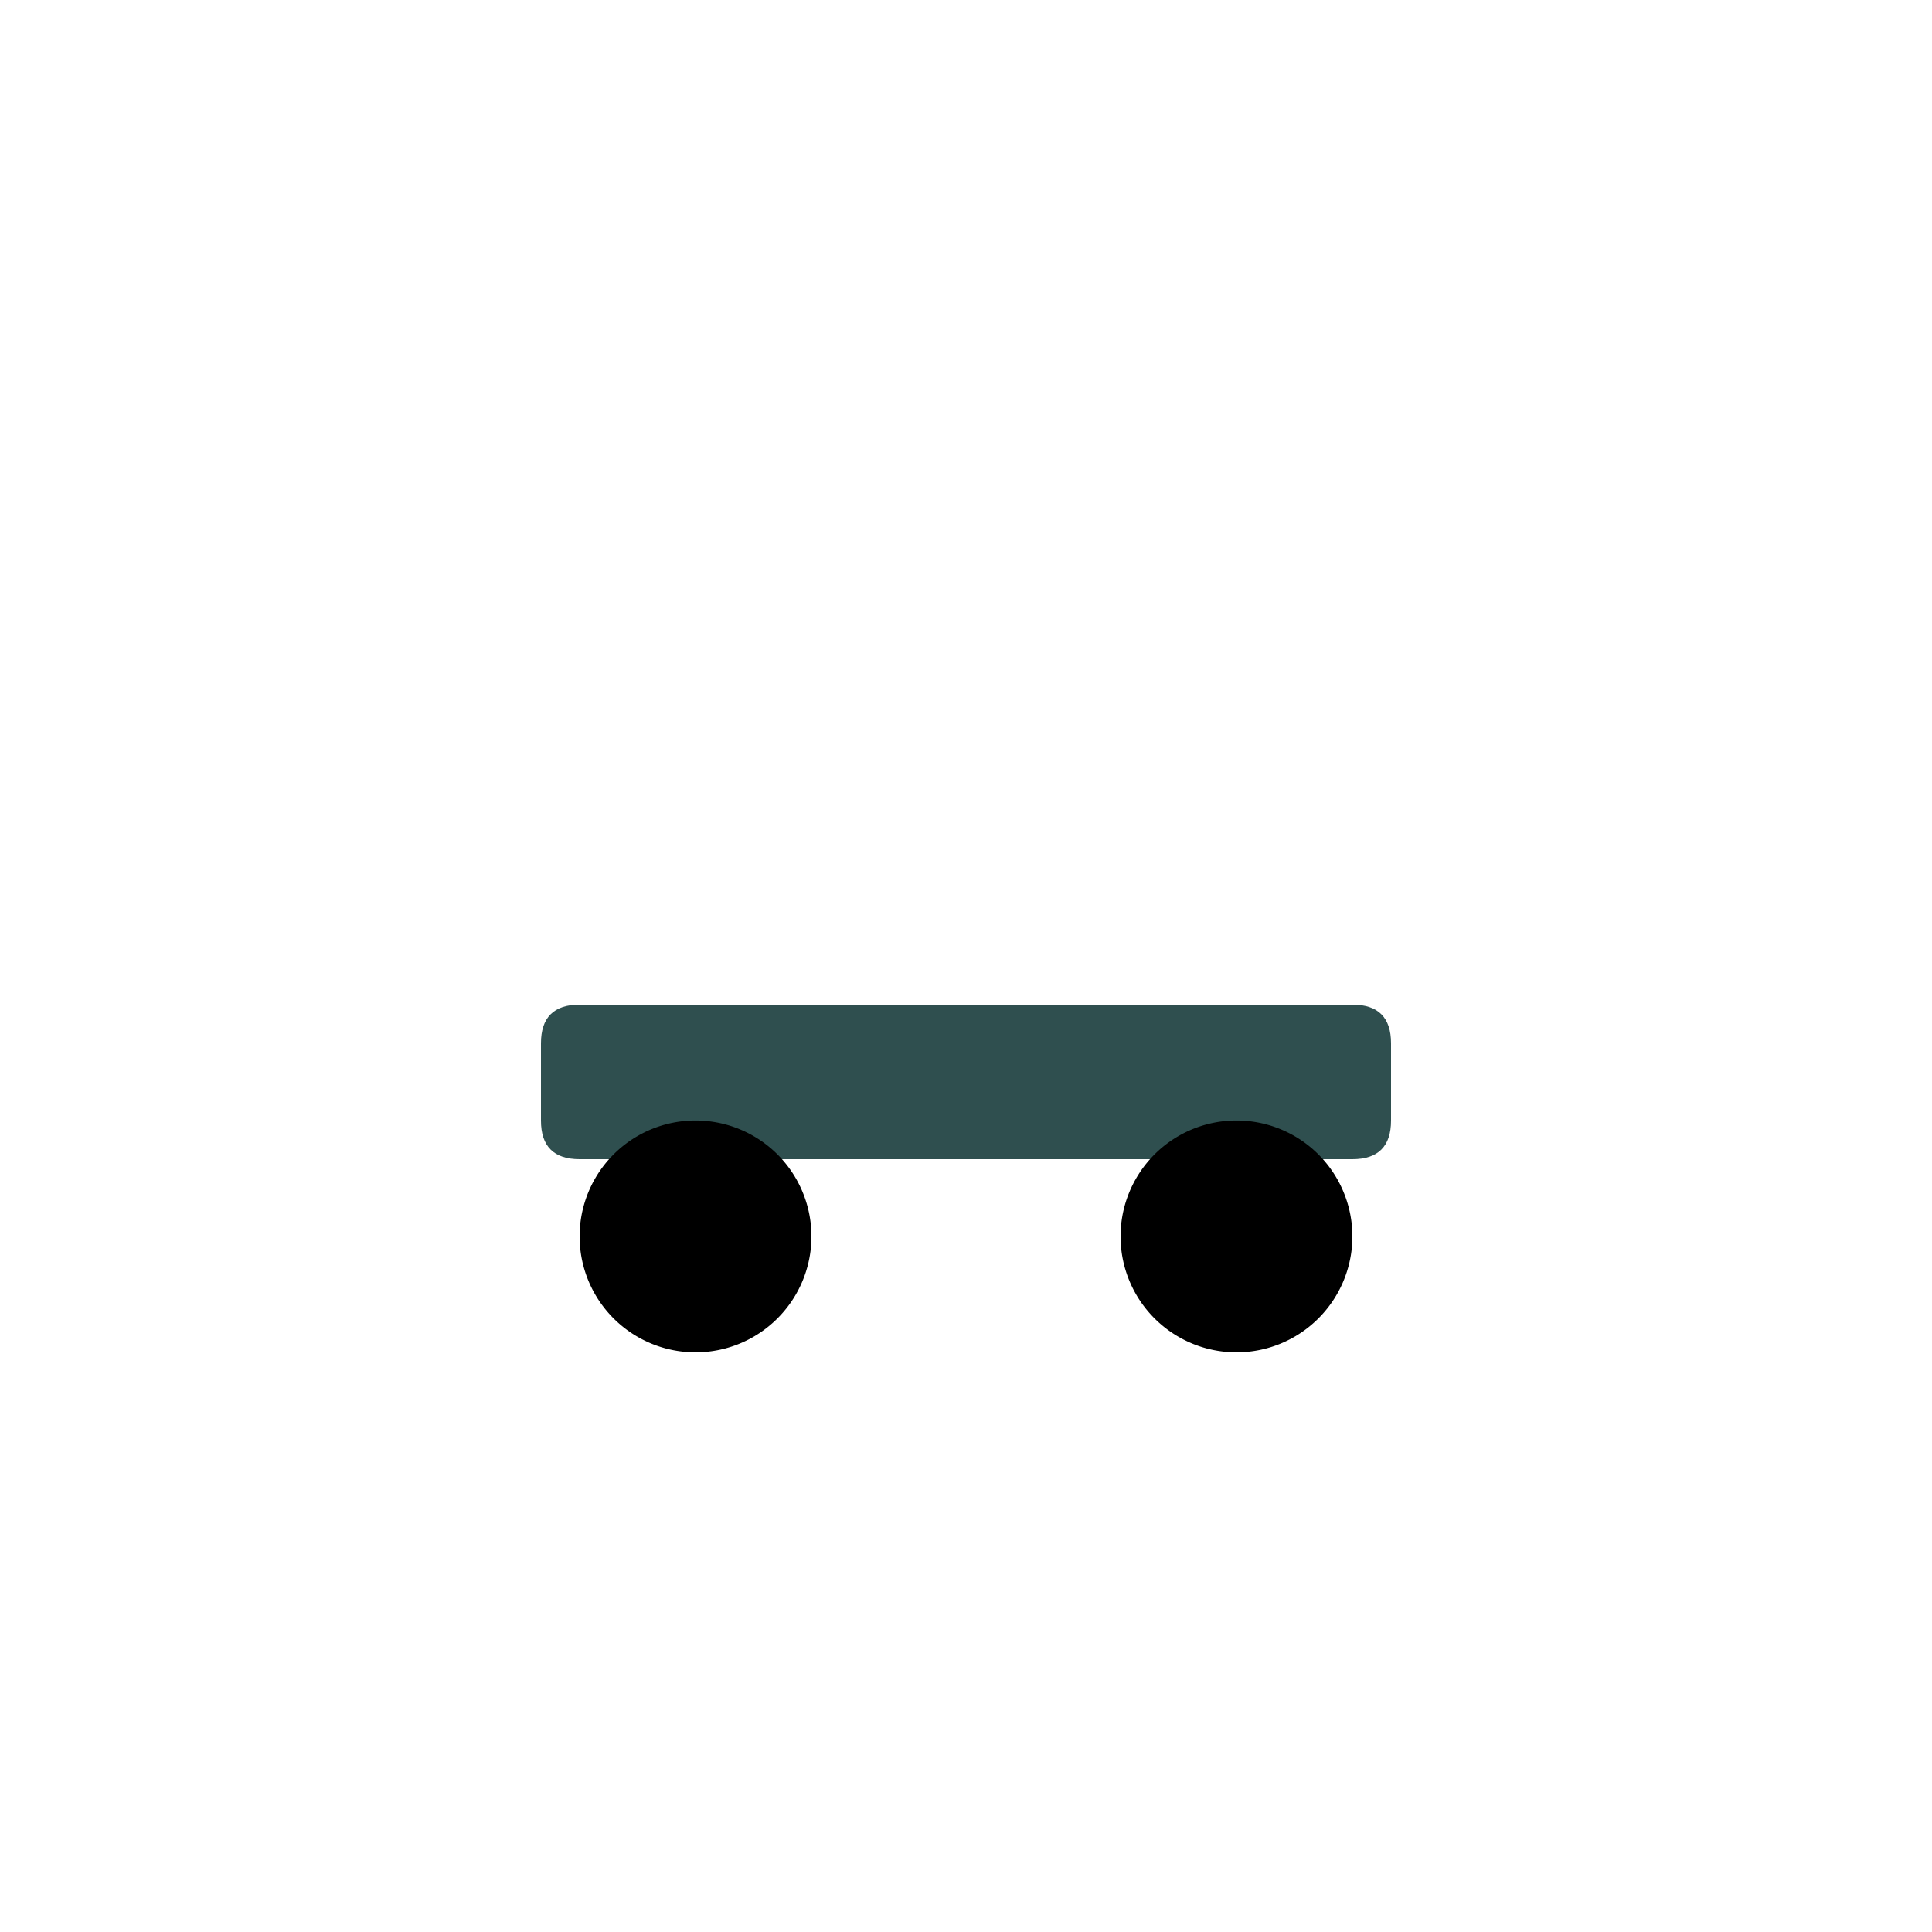 <!--

Generated by DrawGPT.
Free, open source, AI generated images in SVG, PNG, and HTML Canvas format.
https://drawgpt.ai

Created: 2024-01-22T18:34:23.530Z
Link: https://drawgpt.ai/prompt/156527/

-->
<svg xmlns="http://www.w3.org/2000/svg" xmlns:xlink="http://www.w3.org/1999/xlink" width="500" height="500"><defs/><g><path fill="darkslategray" stroke="none" paint-order="stroke fill markers" d=" M 150 300 L 350 300 Q 360 300 360 290 L 360 270 Q 360 260 350 260 L 150 260 Q 140 260 140 270 L 140 290 Q 140 300 150 300"/><path fill="black" stroke="none" paint-order="stroke fill markers" d=" M 210 320 A 30 30 0 1 1 210 319.97"/><path fill="black" stroke="none" paint-order="stroke fill markers" d=" M 350 320 A 30 30 0 1 1 350 319.97"/><path fill="none" stroke="none"/></g></svg>